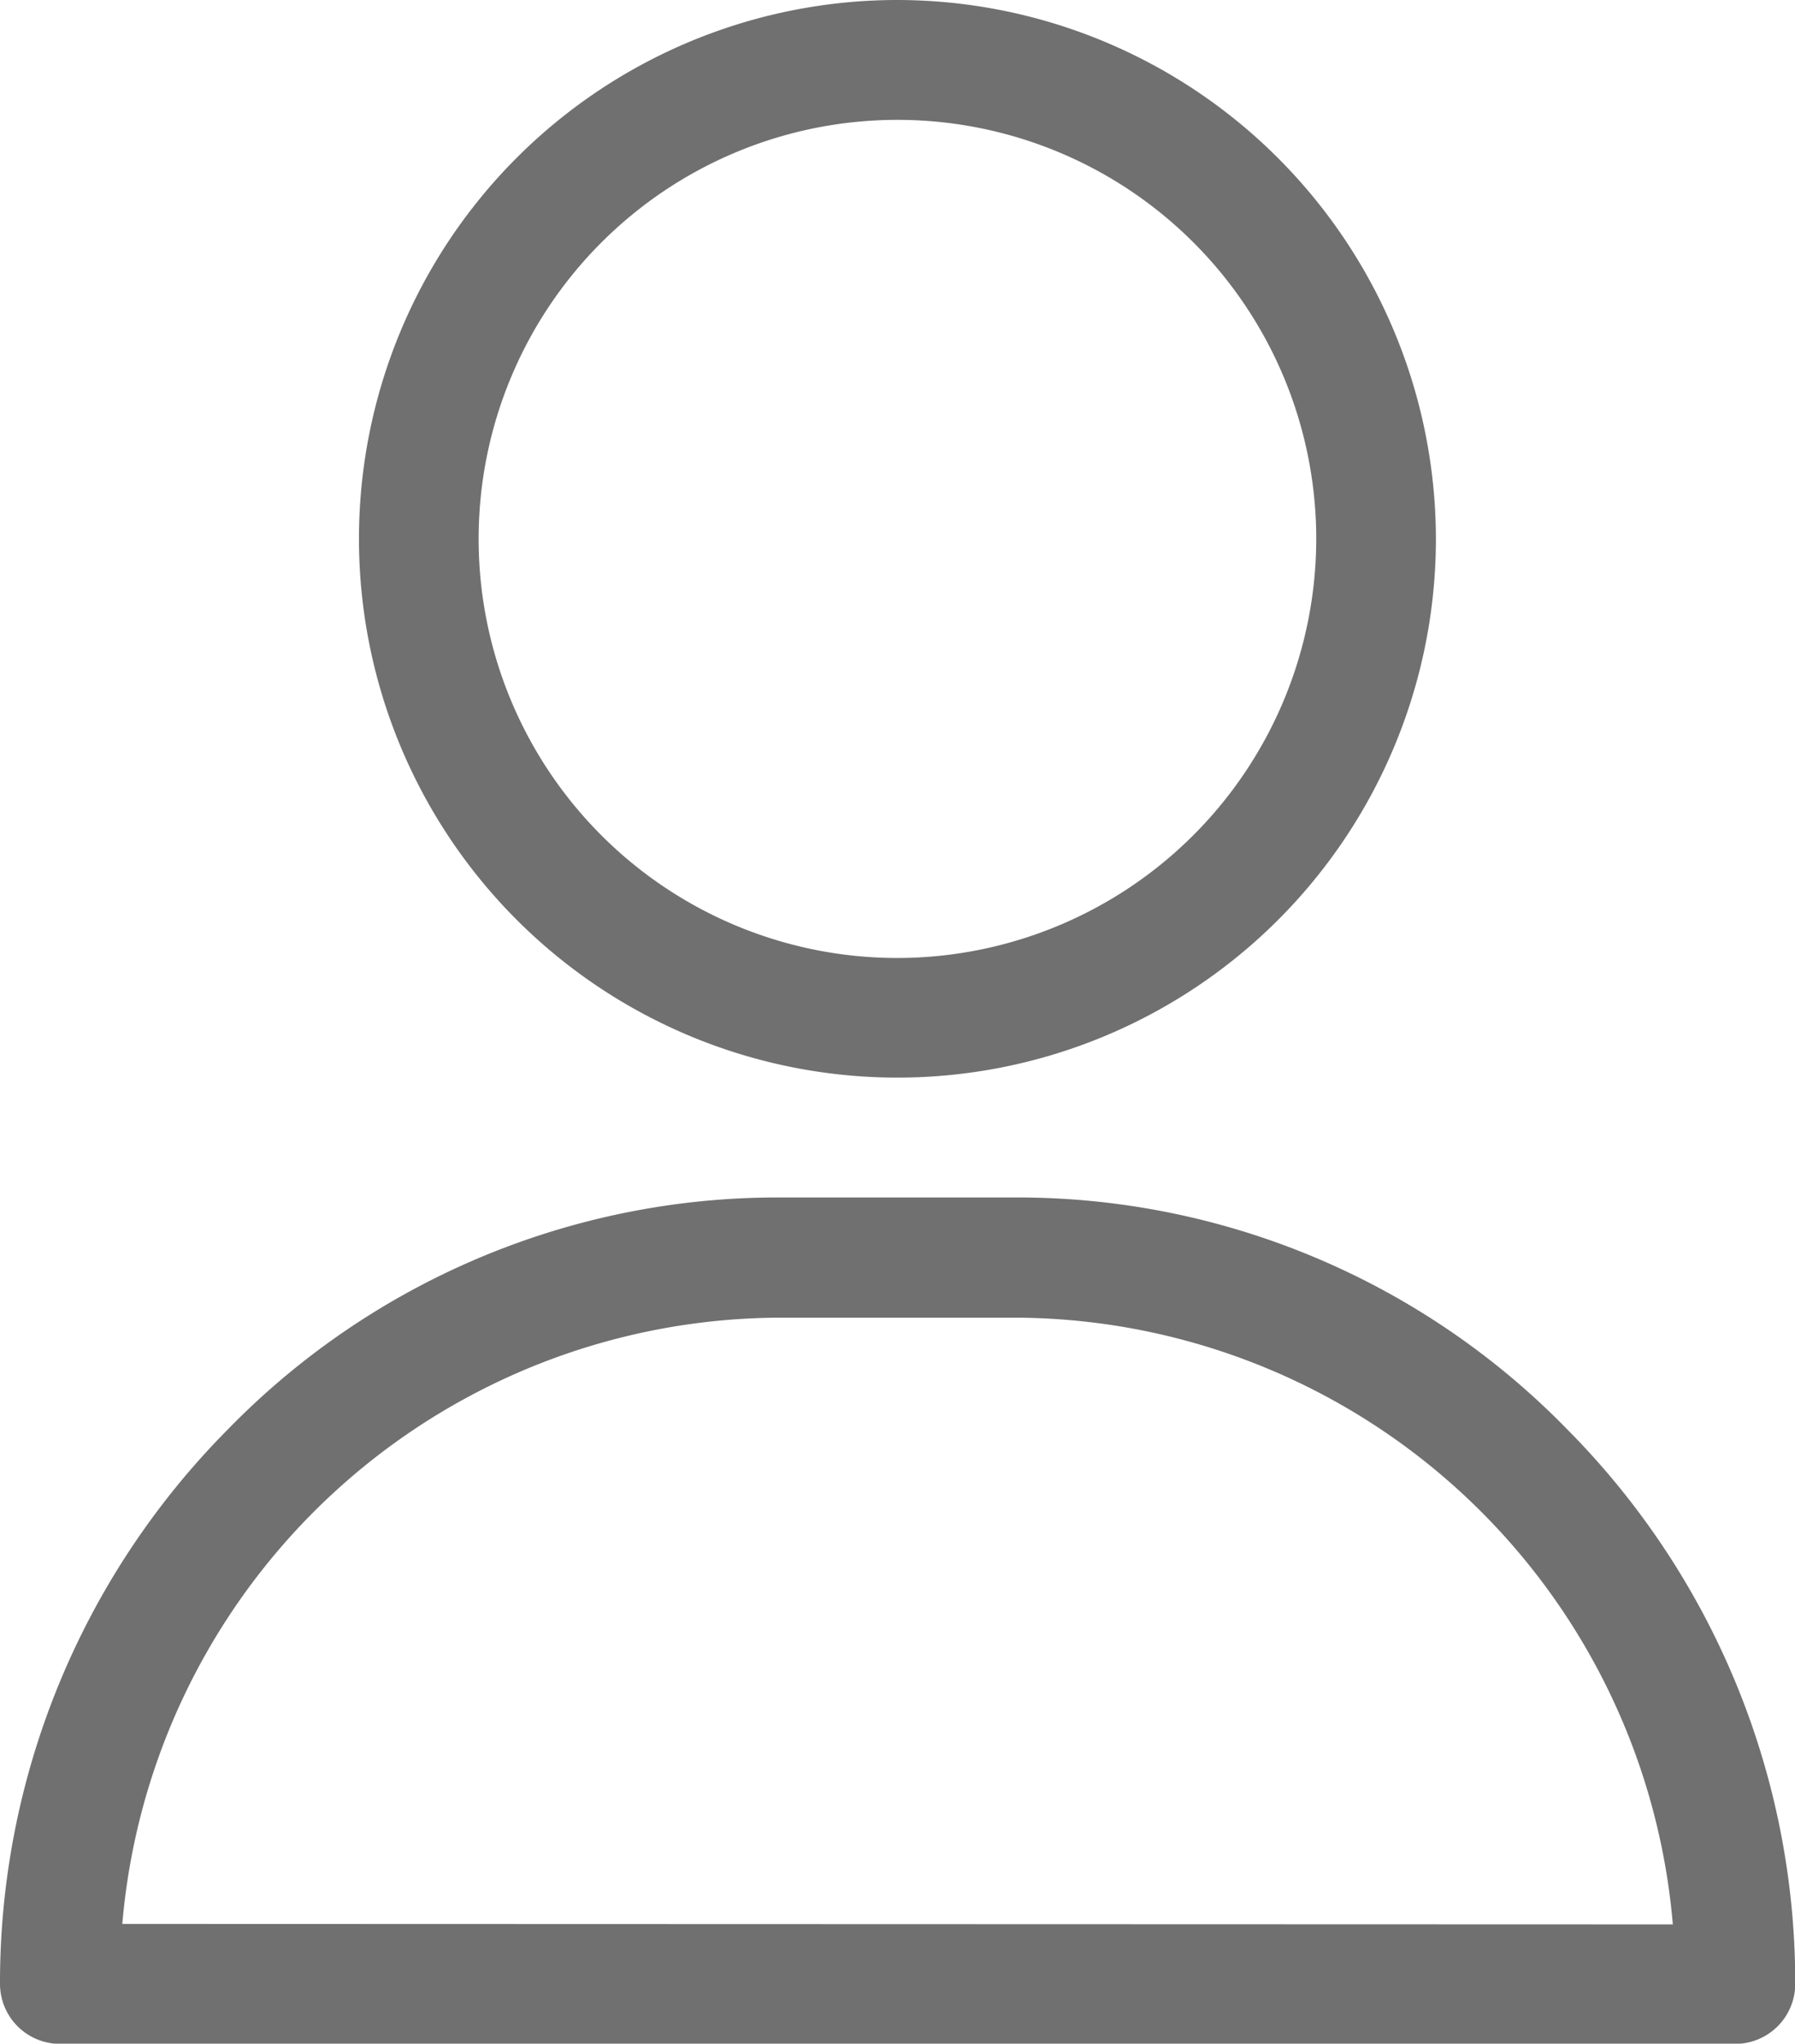 <svg id="_456283" data-name="456283" xmlns="http://www.w3.org/2000/svg" width="14.941" height="17" viewBox="0 0 14.941 17">
  <g id="Groupe_8" data-name="Groupe 8" transform="translate(2.988)">
    <g id="Groupe_7" data-name="Groupe 7">
      <path id="Tracé_5" data-name="Tracé 5" d="M125.482,0a4.482,4.482,0,1,0,4.482,4.482A4.488,4.488,0,0,0,125.482,0Zm0,7.969a3.486,3.486,0,1,1,3.486-3.486A3.49,3.49,0,0,1,125.482,7.969Z" transform="translate(-121)" fill="#707070"/>
    </g>
  </g>
  <g id="Groupe_10" data-name="Groupe 10" transform="translate(0 9.961)">
    <g id="Groupe_9" data-name="Groupe 9">
      <path id="Tracé_6" data-name="Tracé 6" d="M44.048,301.932A6.39,6.39,0,0,0,39.467,300H37.475a6.39,6.39,0,0,0-4.581,1.932A6.532,6.532,0,0,0,31,306.541a.5.5,0,0,0,.5.5H45.443a.5.5,0,0,0,.5-.5A6.532,6.532,0,0,0,44.048,301.932Zm-12.03,4.111A5.512,5.512,0,0,1,37.475,301h1.992a5.512,5.512,0,0,1,5.457,5.047Z" transform="translate(-31 -300)" fill="#707070"/>
    </g>
  </g>
</svg>
